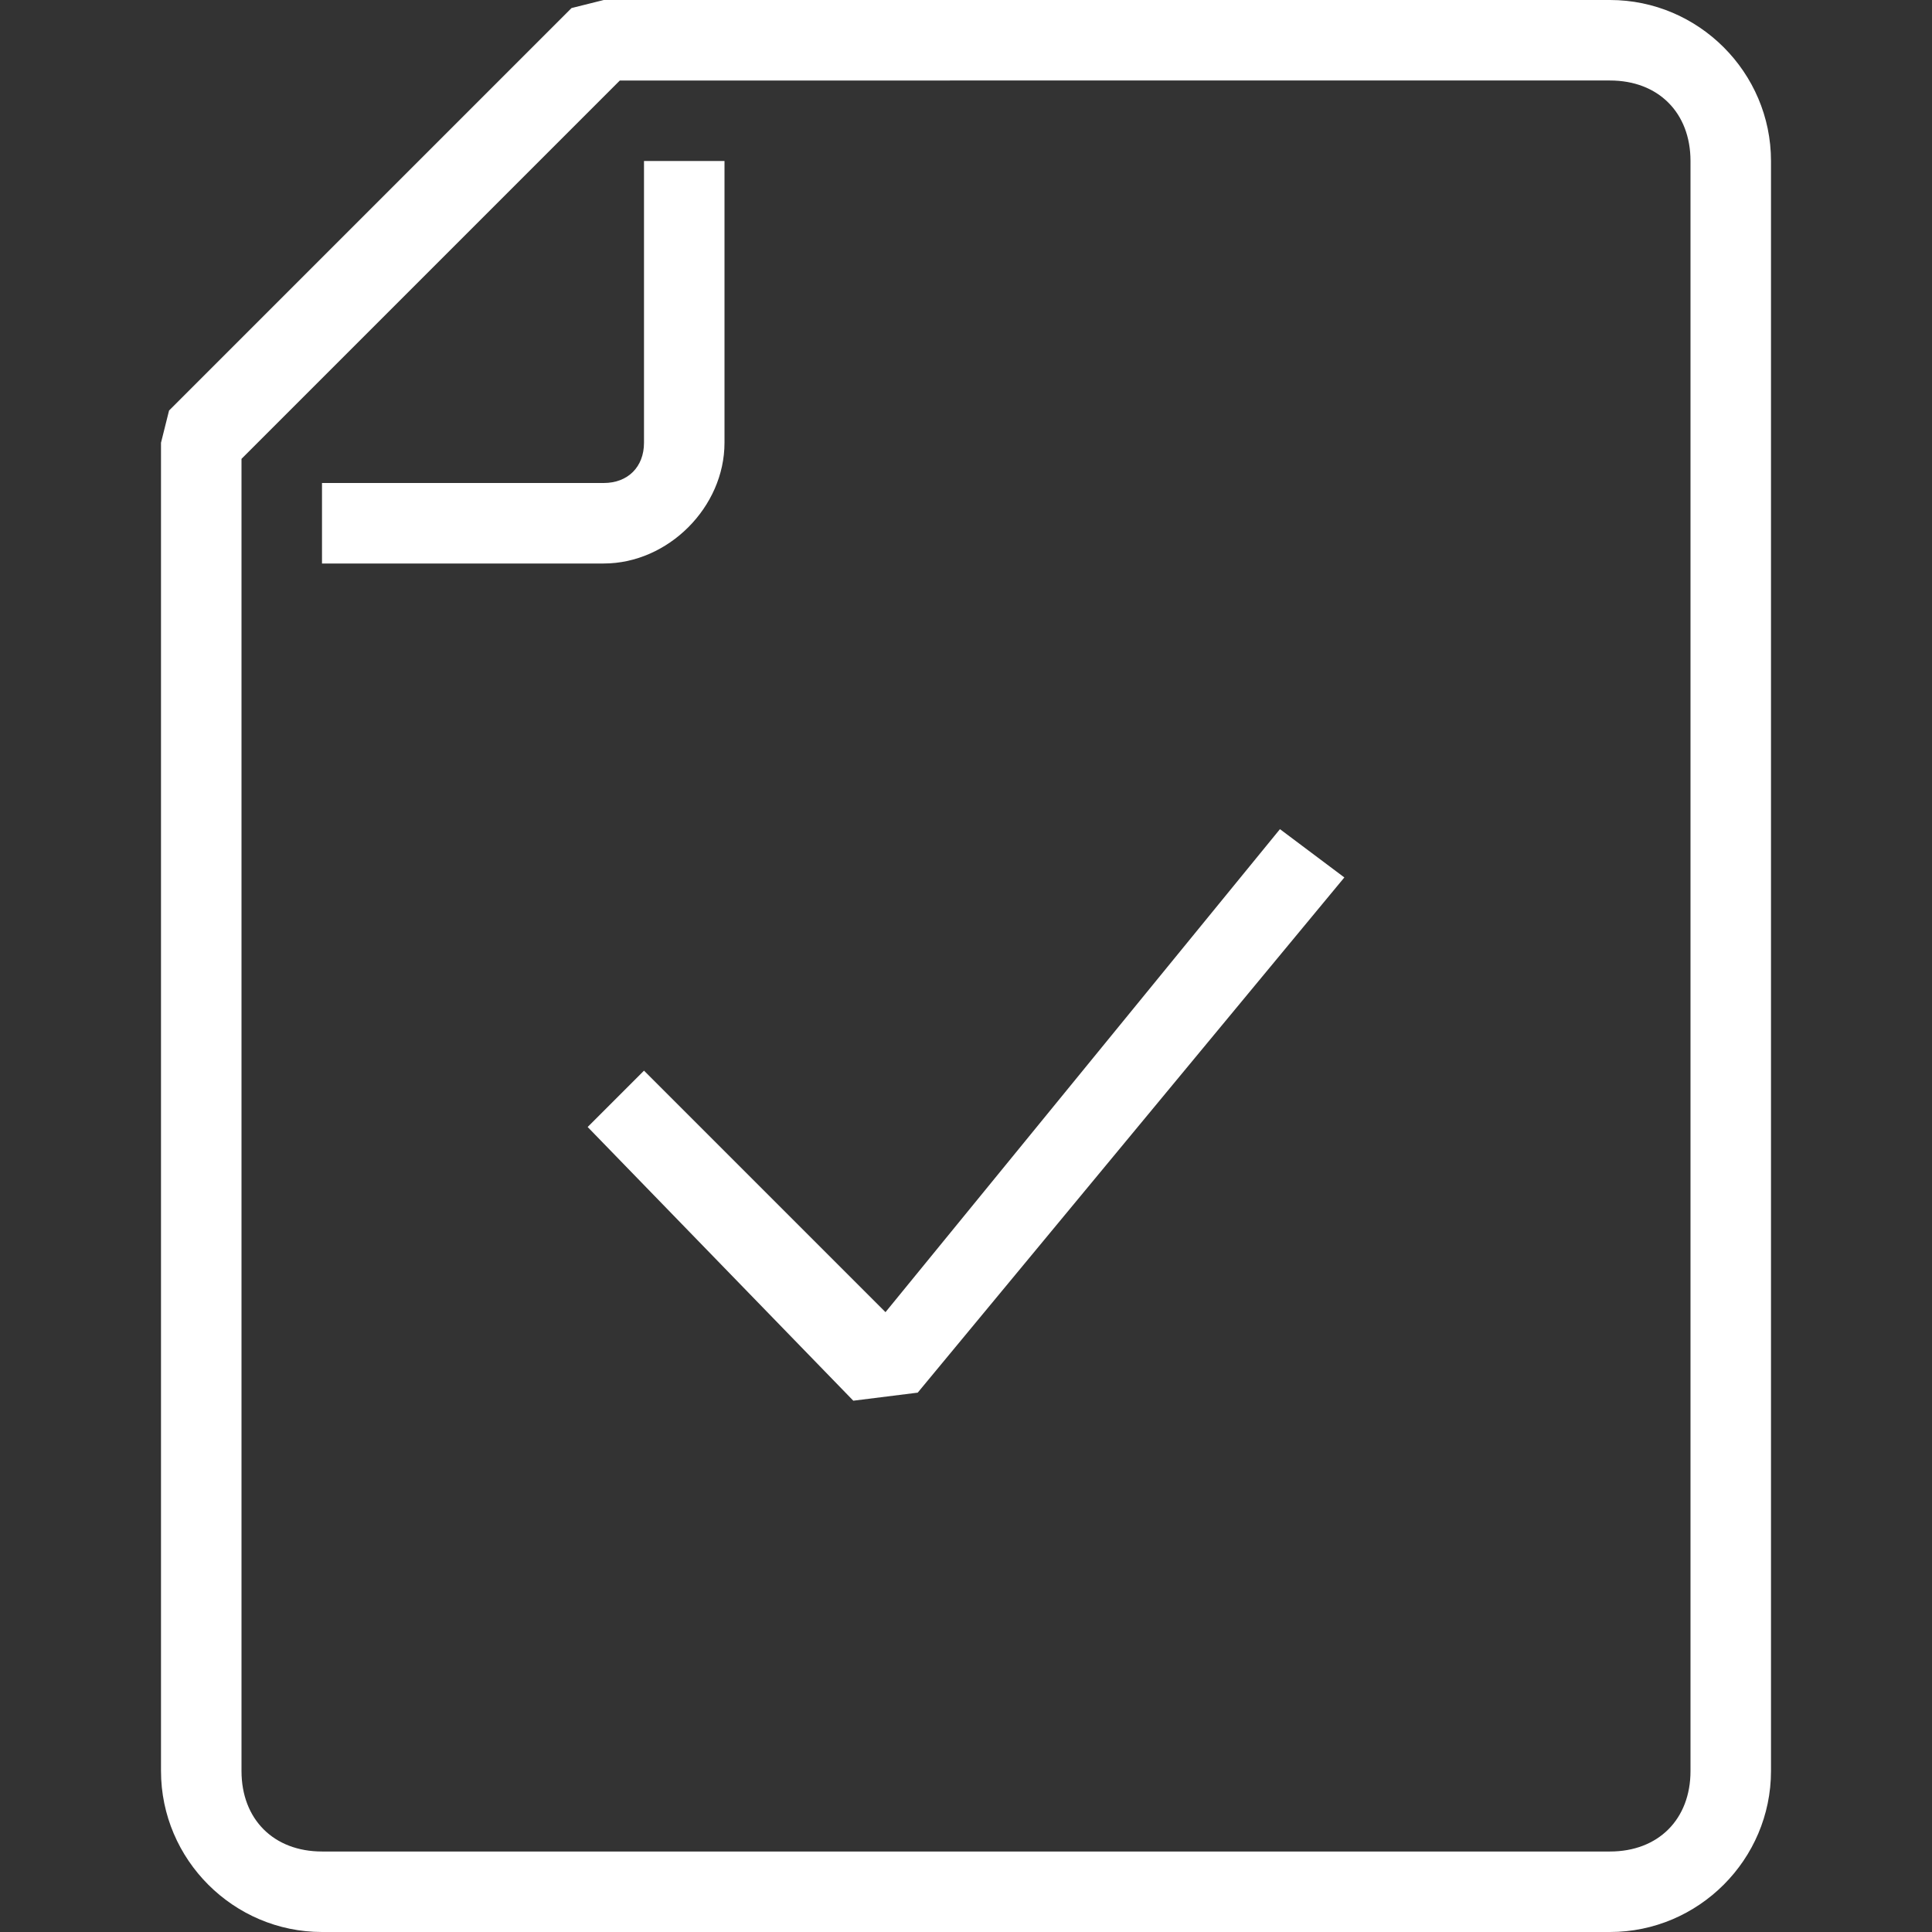 <?xml version="1.0" encoding="utf-8"?>
<!-- Generator: Adobe Illustrator 24.1.0, SVG Export Plug-In . SVG Version: 6.00 Build 0)  -->
<svg version="1.1" id="Layer_1" xmlns="http://www.w3.org/2000/svg" xmlns:xlink="http://www.w3.org/1999/xlink" x="0px" y="0px"
	 viewBox="0 0 24 24" style="enable-background:new 0 0 24 24;" xml:space="preserve">
<rect x="0" y="0" width="24" height="24" fill="#333333" stroke="none"/>
<style type="text/css">
	.st0{fill:#FFFFFF;}
</style>
<path class="st0" d="M11,16.3l4.9-6l0.8,0.6l-5.3,6.4l-0.8,0.1L7.3,14L8,13.3 M7.5,7H4V6h3.5C7.8,6,8,5.8,8,5.5V2h1v3.5
	C9,6.3,8.3,7,7.5,7z"/>
<path class="st0" d="M20,24H4c-1.1,0-2-0.9-2-2V5.5l0.1-0.4l5-5L7.5,0H20c1.1,0,2,0.9,2,2v20C22,23.1,21.1,24,20,24z M3,5.7V22
	c0,0.6,0.4,1,1,1h16c0.6,0,1-0.4,1-1V2c0-0.6-0.4-1-1-1H7.7L3,5.7z"/>
</svg>
